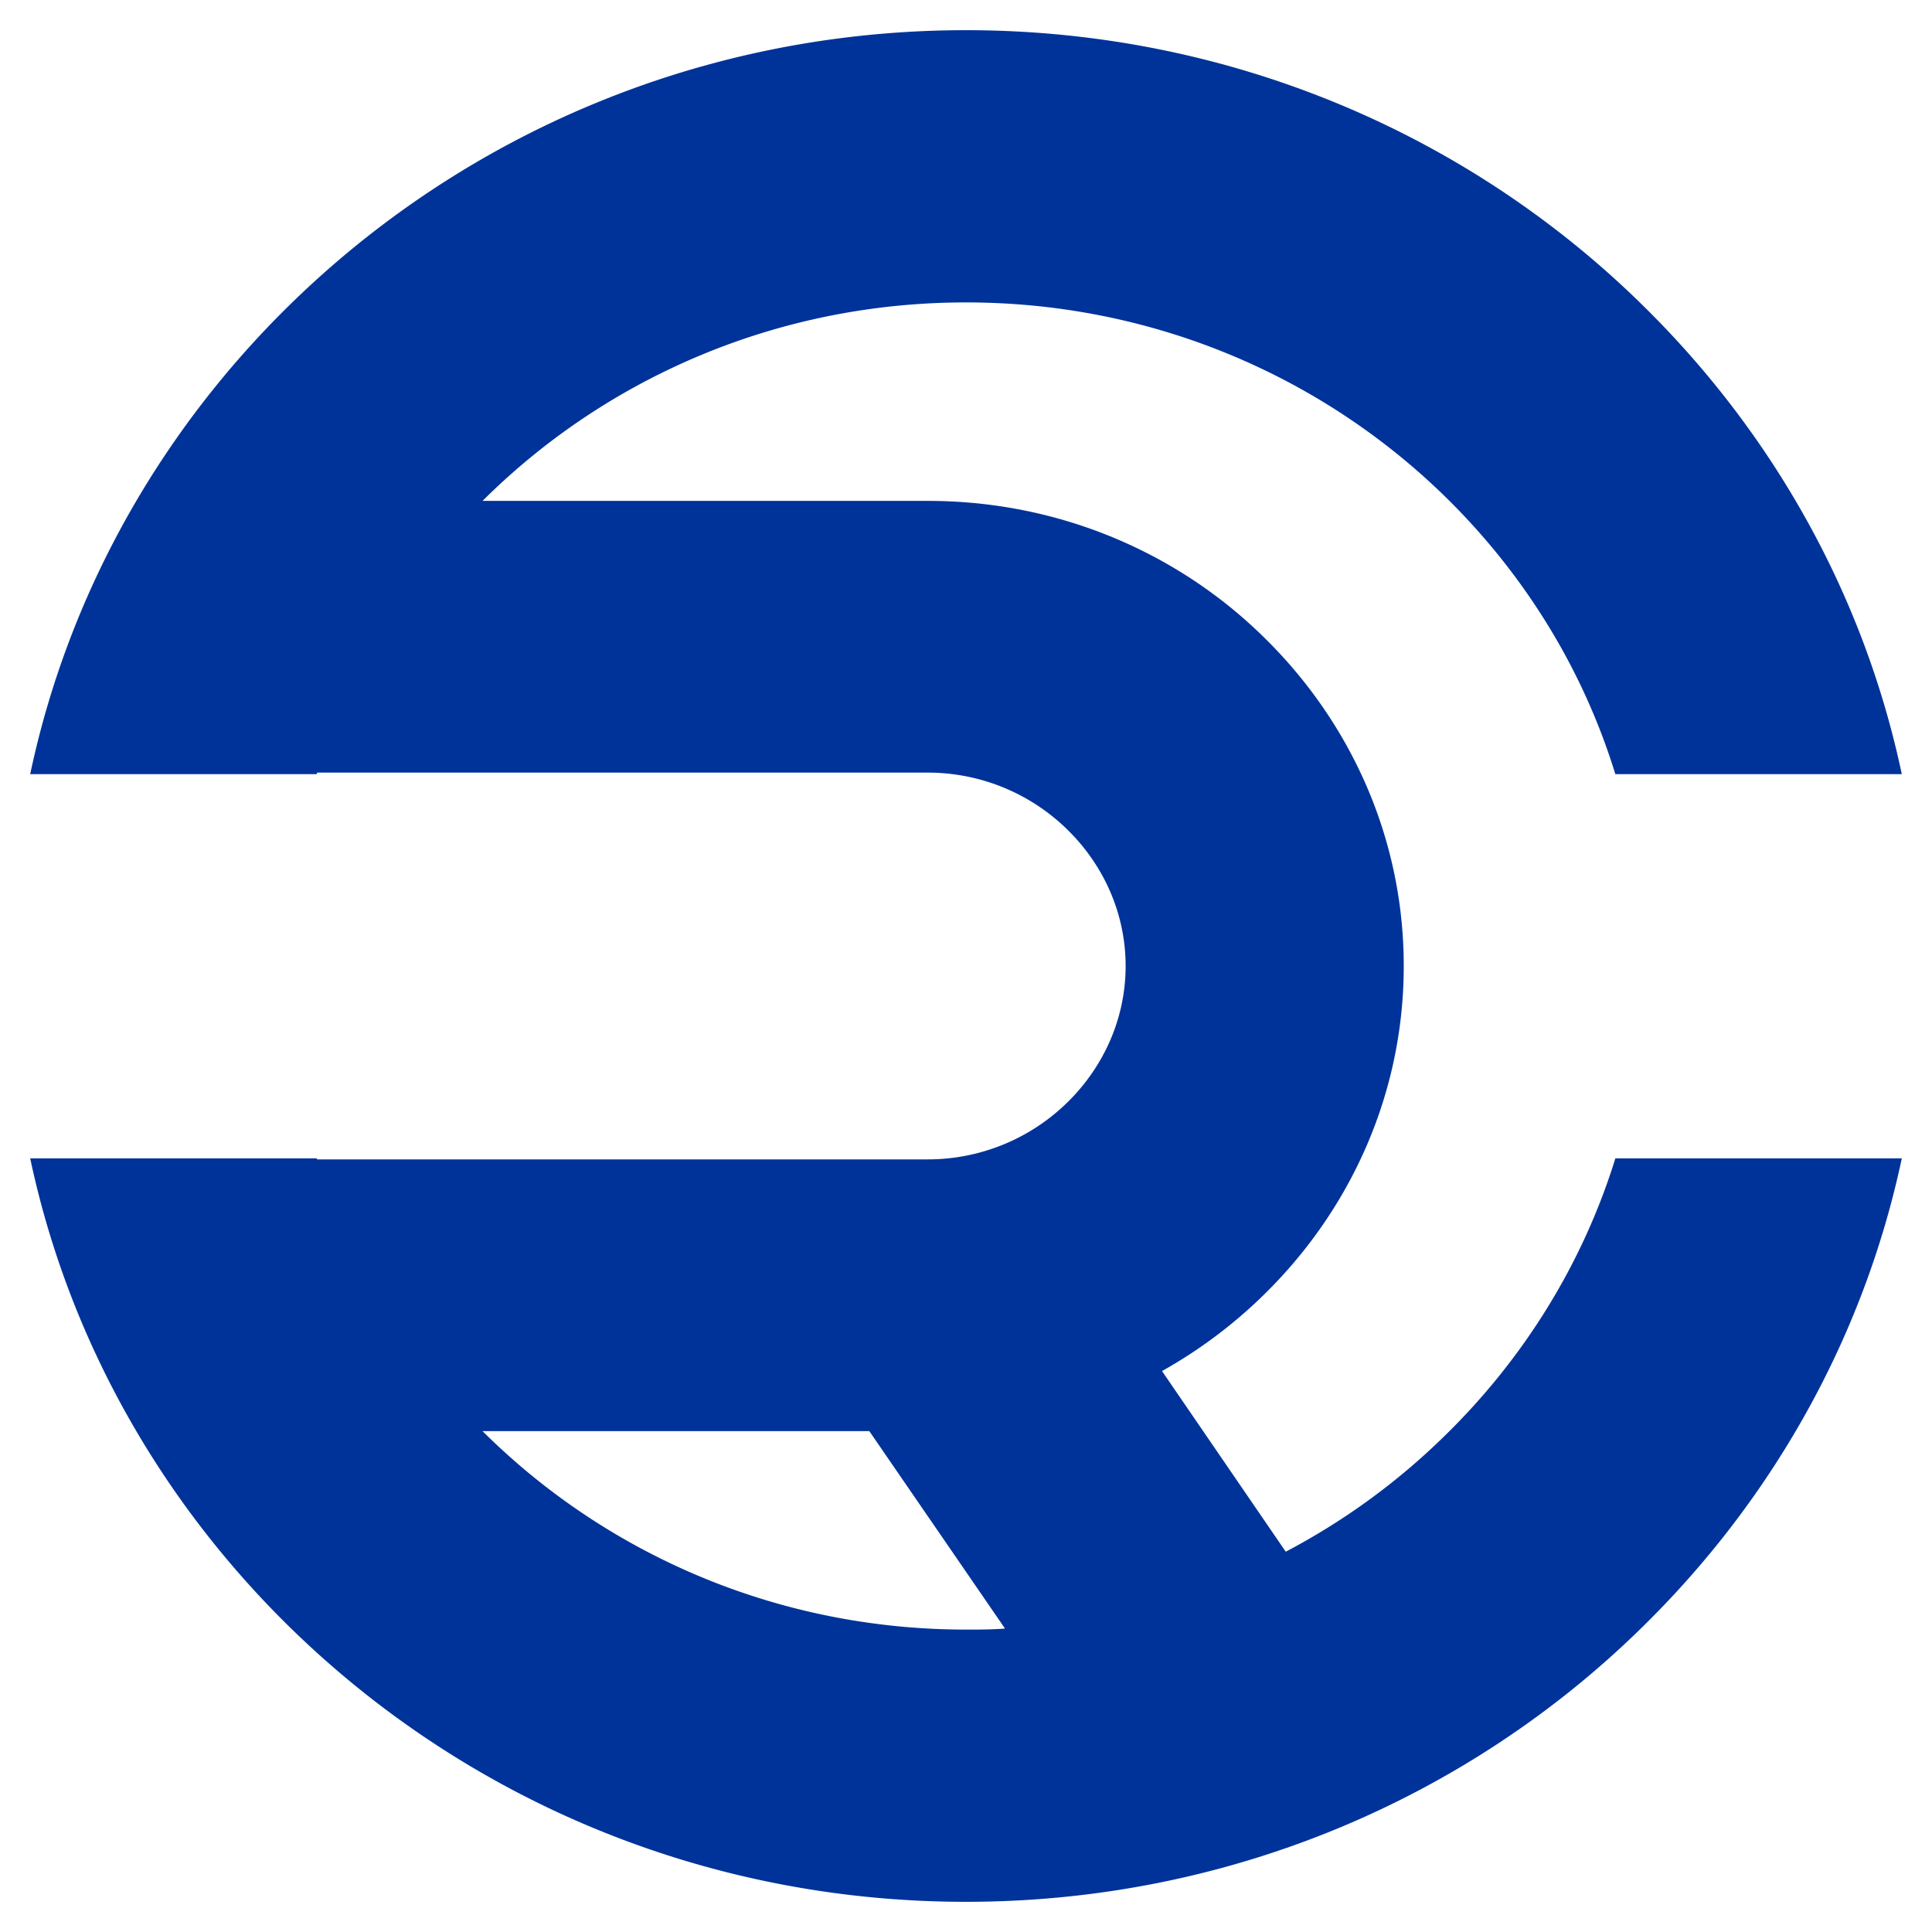 <svg xmlns="http://www.w3.org/2000/svg" width="64" height="64" fill="#039"><path d="M32 1c8.749 0 16.671 3.473 22.389 9.086 4.271 4.18 7.337 9.541 8.611 15.559h-9.49c-1.084-3.523-3.048-6.659-5.631-9.187-4.065-3.978-9.679-6.44-15.879-6.44-6.2 0-11.814 2.462-15.879 6.44l-.138.135h14.76c4.34 0 8.284 1.72 11.125 4.517 2.86 2.799 4.633 6.642 4.633 10.89s-1.774 8.091-4.633 10.89a15.93 15.93 0 0 1-3.375 2.528l4.099 5.984a22.372 22.372 0 0 0 5.287-3.86c2.583-2.528 4.547-5.664 5.632-9.17H63c-1.274 6.001-4.34 11.362-8.611 15.542C48.67 59.528 40.749 63 32 63c-8.749 0-16.654-3.472-22.389-9.086C5.34 49.734 2.274 44.373 1 38.372h9.49l.017.034h20.236a6.596 6.596 0 0 0 4.615-1.888c1.189-1.163 1.93-2.765 1.93-4.518 0-1.753-.741-3.355-1.93-4.518a6.596 6.596 0 0 0-4.615-1.888H10.507l-.018.05H1c1.274-6.017 4.34-11.378 8.611-15.558C15.346 4.473 23.251 1 32 1Zm-3.203 46.407H15.983l.138.135c4.065 3.978 9.679 6.44 15.879 6.44.43 0 .861 0 1.292-.034l-4.495-6.54Z"/><style>@media(prefers-color-scheme:dark){:root{stroke:#fff}}</style></svg>
